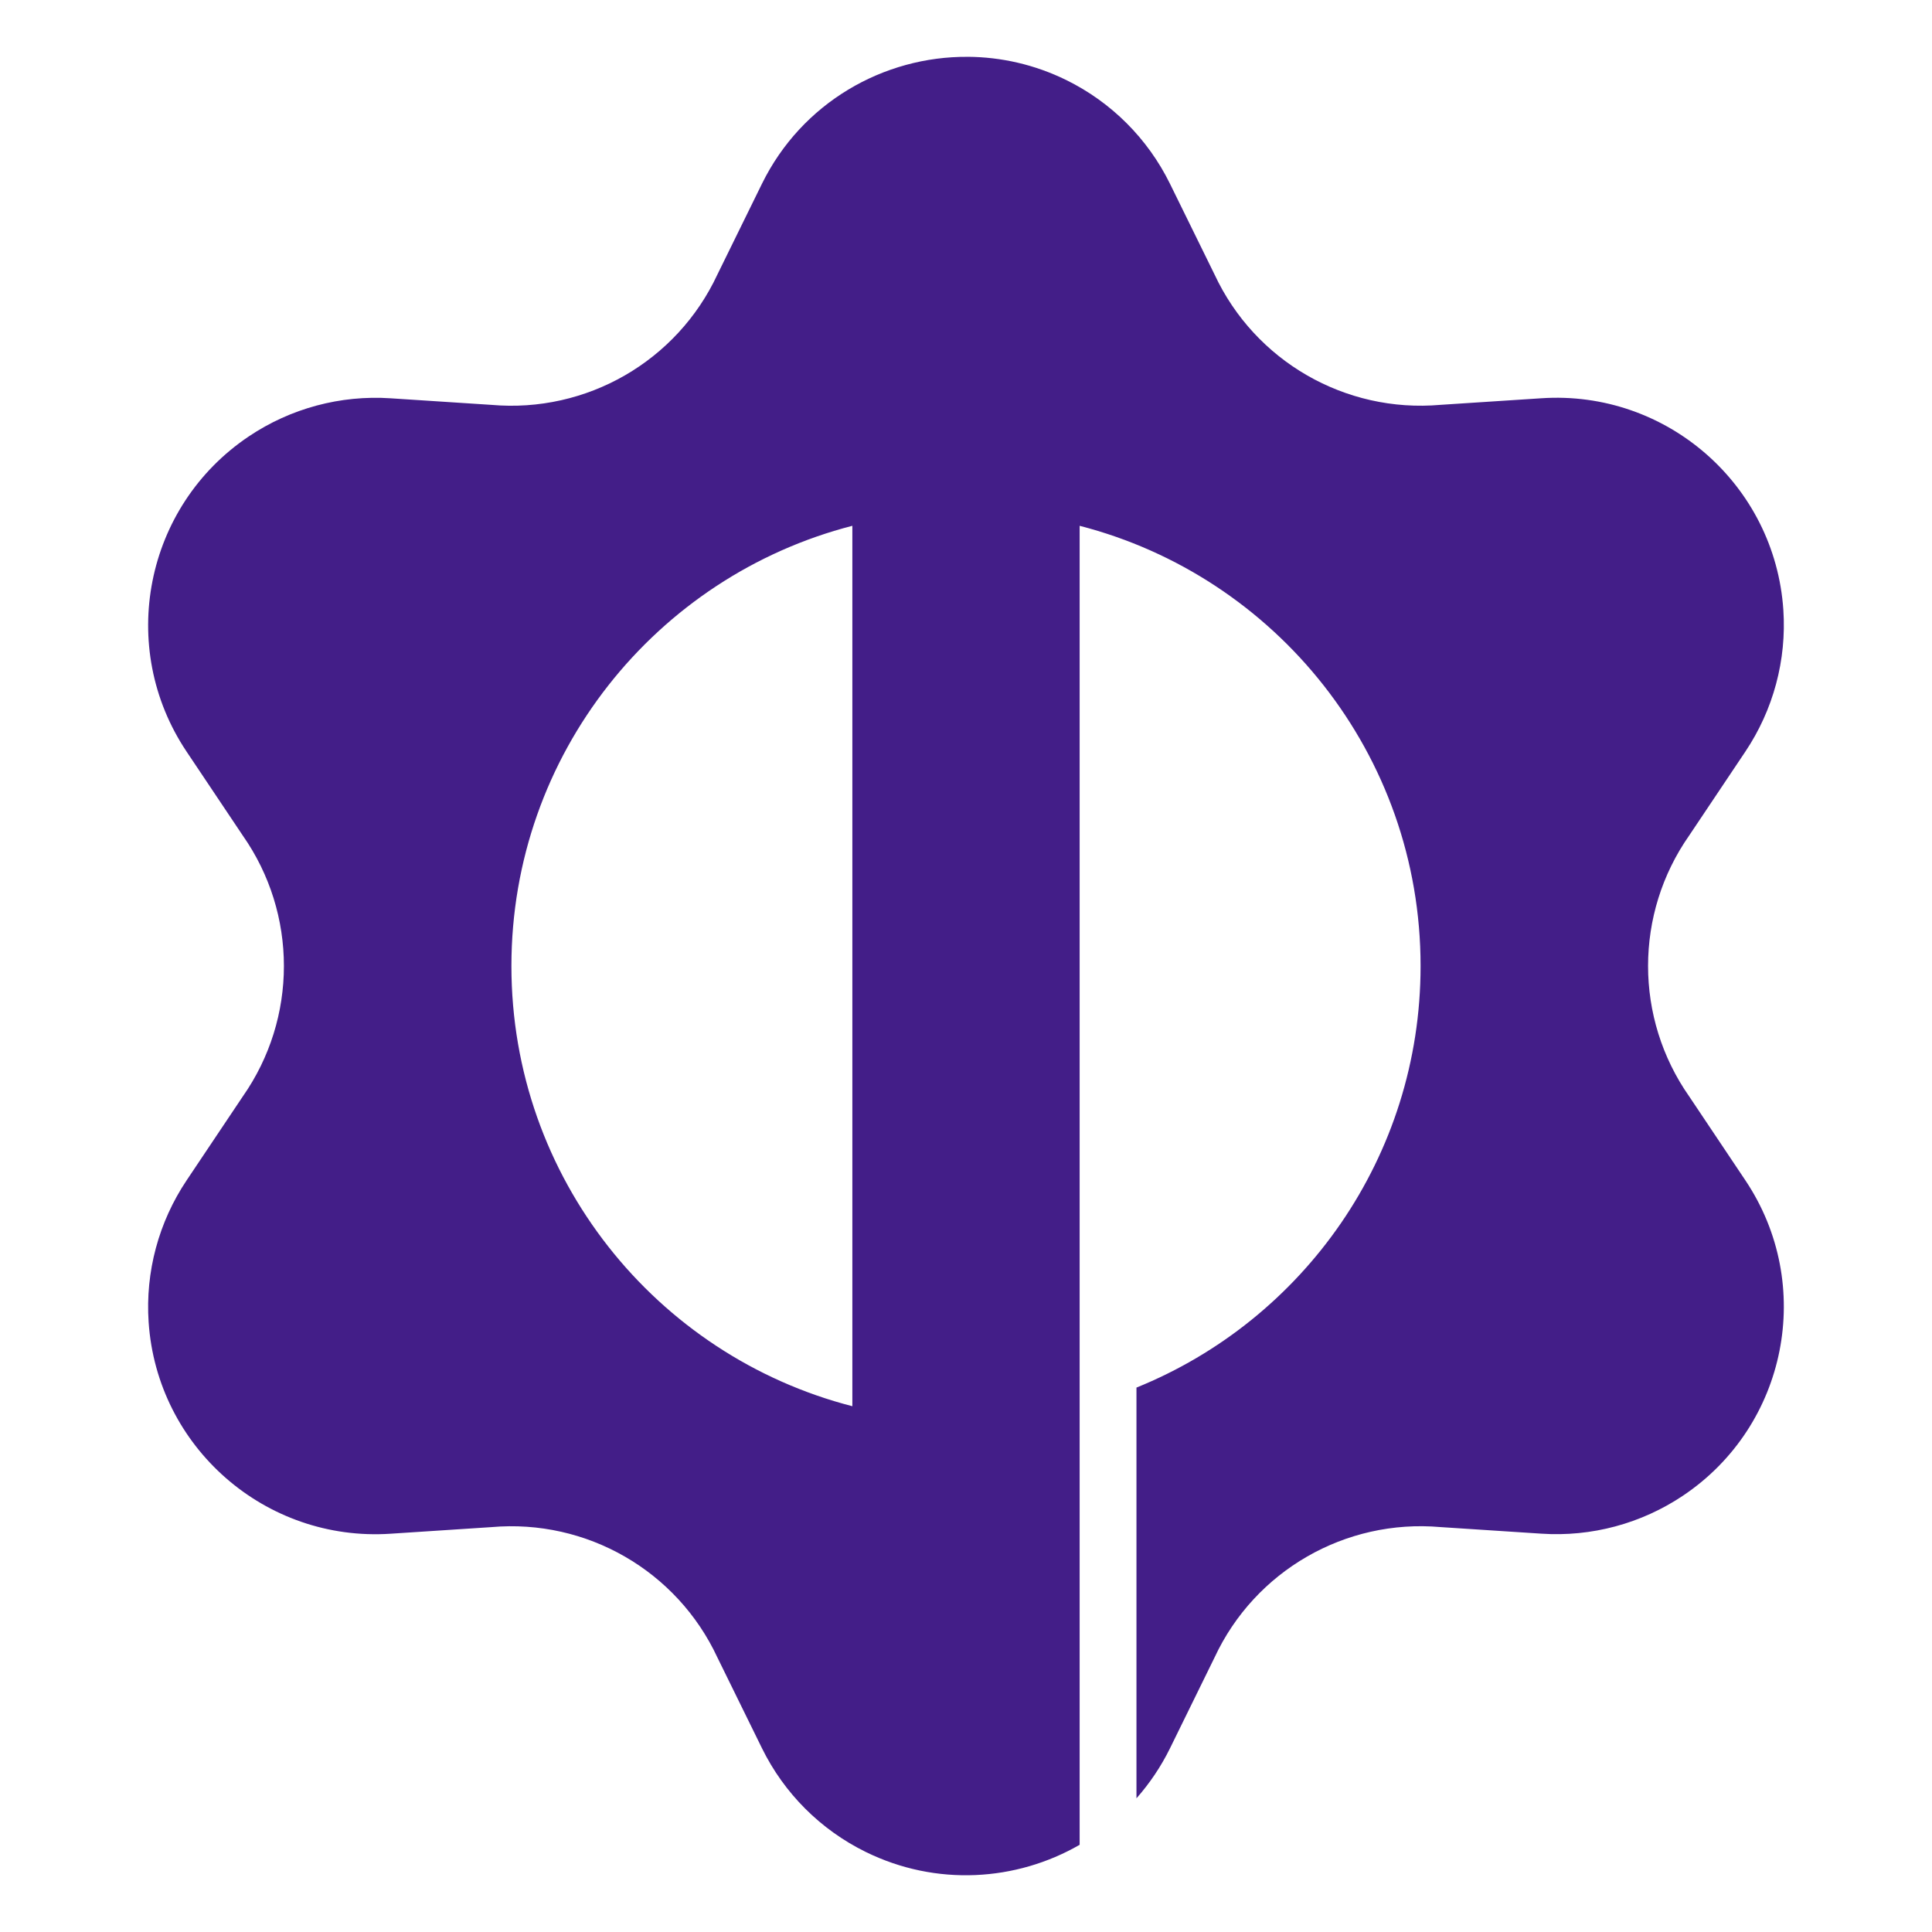 <?xml version="1.0" encoding="UTF-8" standalone="no"?><!-- Created with Inkscape (http://www.inkscape.org/) --><svg xmlns="http://www.w3.org/2000/svg" height="340" width="340" version="1.1"> <path fill="#431e88" d="m170.34,10c-14.882-0.115-29.247,8.093-36.25,22.344l-7.84,15.968c-7.11,15.257-23.02,24.413-39.781,22.938l-17.719-1.156c-8.823-0.591-17.591,1.764-24.938,6.688-18.351,12.299-23.267,37.149-10.969,55.5l9.875,14.75c9.66,13.782,9.66,32.156,0,45.938l-9.875,14.75c-4.923,7.346-7.278,16.114-6.688,24.938,1.475,22.042,20.552,38.725,42.594,37.25l17.719-1.16c16.765-1.475,32.676,7.681,39.781,22.938l7.844,15.969c3.9,7.936,10.313,14.35,18.25,18.25,12.428,6.107,26.49,5.177,37.656-1.25v-232.12c34.508,8.879,60,40.19,60,77.469,0,33.581-20.673,62.326-50,74.188v72.281c2.3-2.608,4.299-5.543,5.906-8.812l7.84-15.98c7.105-15.256,23.016-24.412,39.781-22.938l17.719,1.156c8.823,0.591,17.591-1.764,24.938-6.688,18.351-12.299,23.267-37.149,10.969-55.5l-9.875-14.75c-9.66-13.782-9.66-32.156,0-45.938l9.875-14.75c4.923-7.346,7.278-16.114,6.688-24.938-1.48-22.038-20.56-38.721-42.6-37.246l-17.72,1.156c-16.76,1.475-32.67-7.681-39.78-22.938l-7.844-15.969c-3.9-7.937-10.313-14.35-18.25-18.25-5.58-2.74-11.49-4.048-17.32-4.093zm-20.34,82.531v154.94c-34.51-8.88-60-40.19-60-77.47,0-37.279,25.492-68.59,60-77.469z"/></svg>